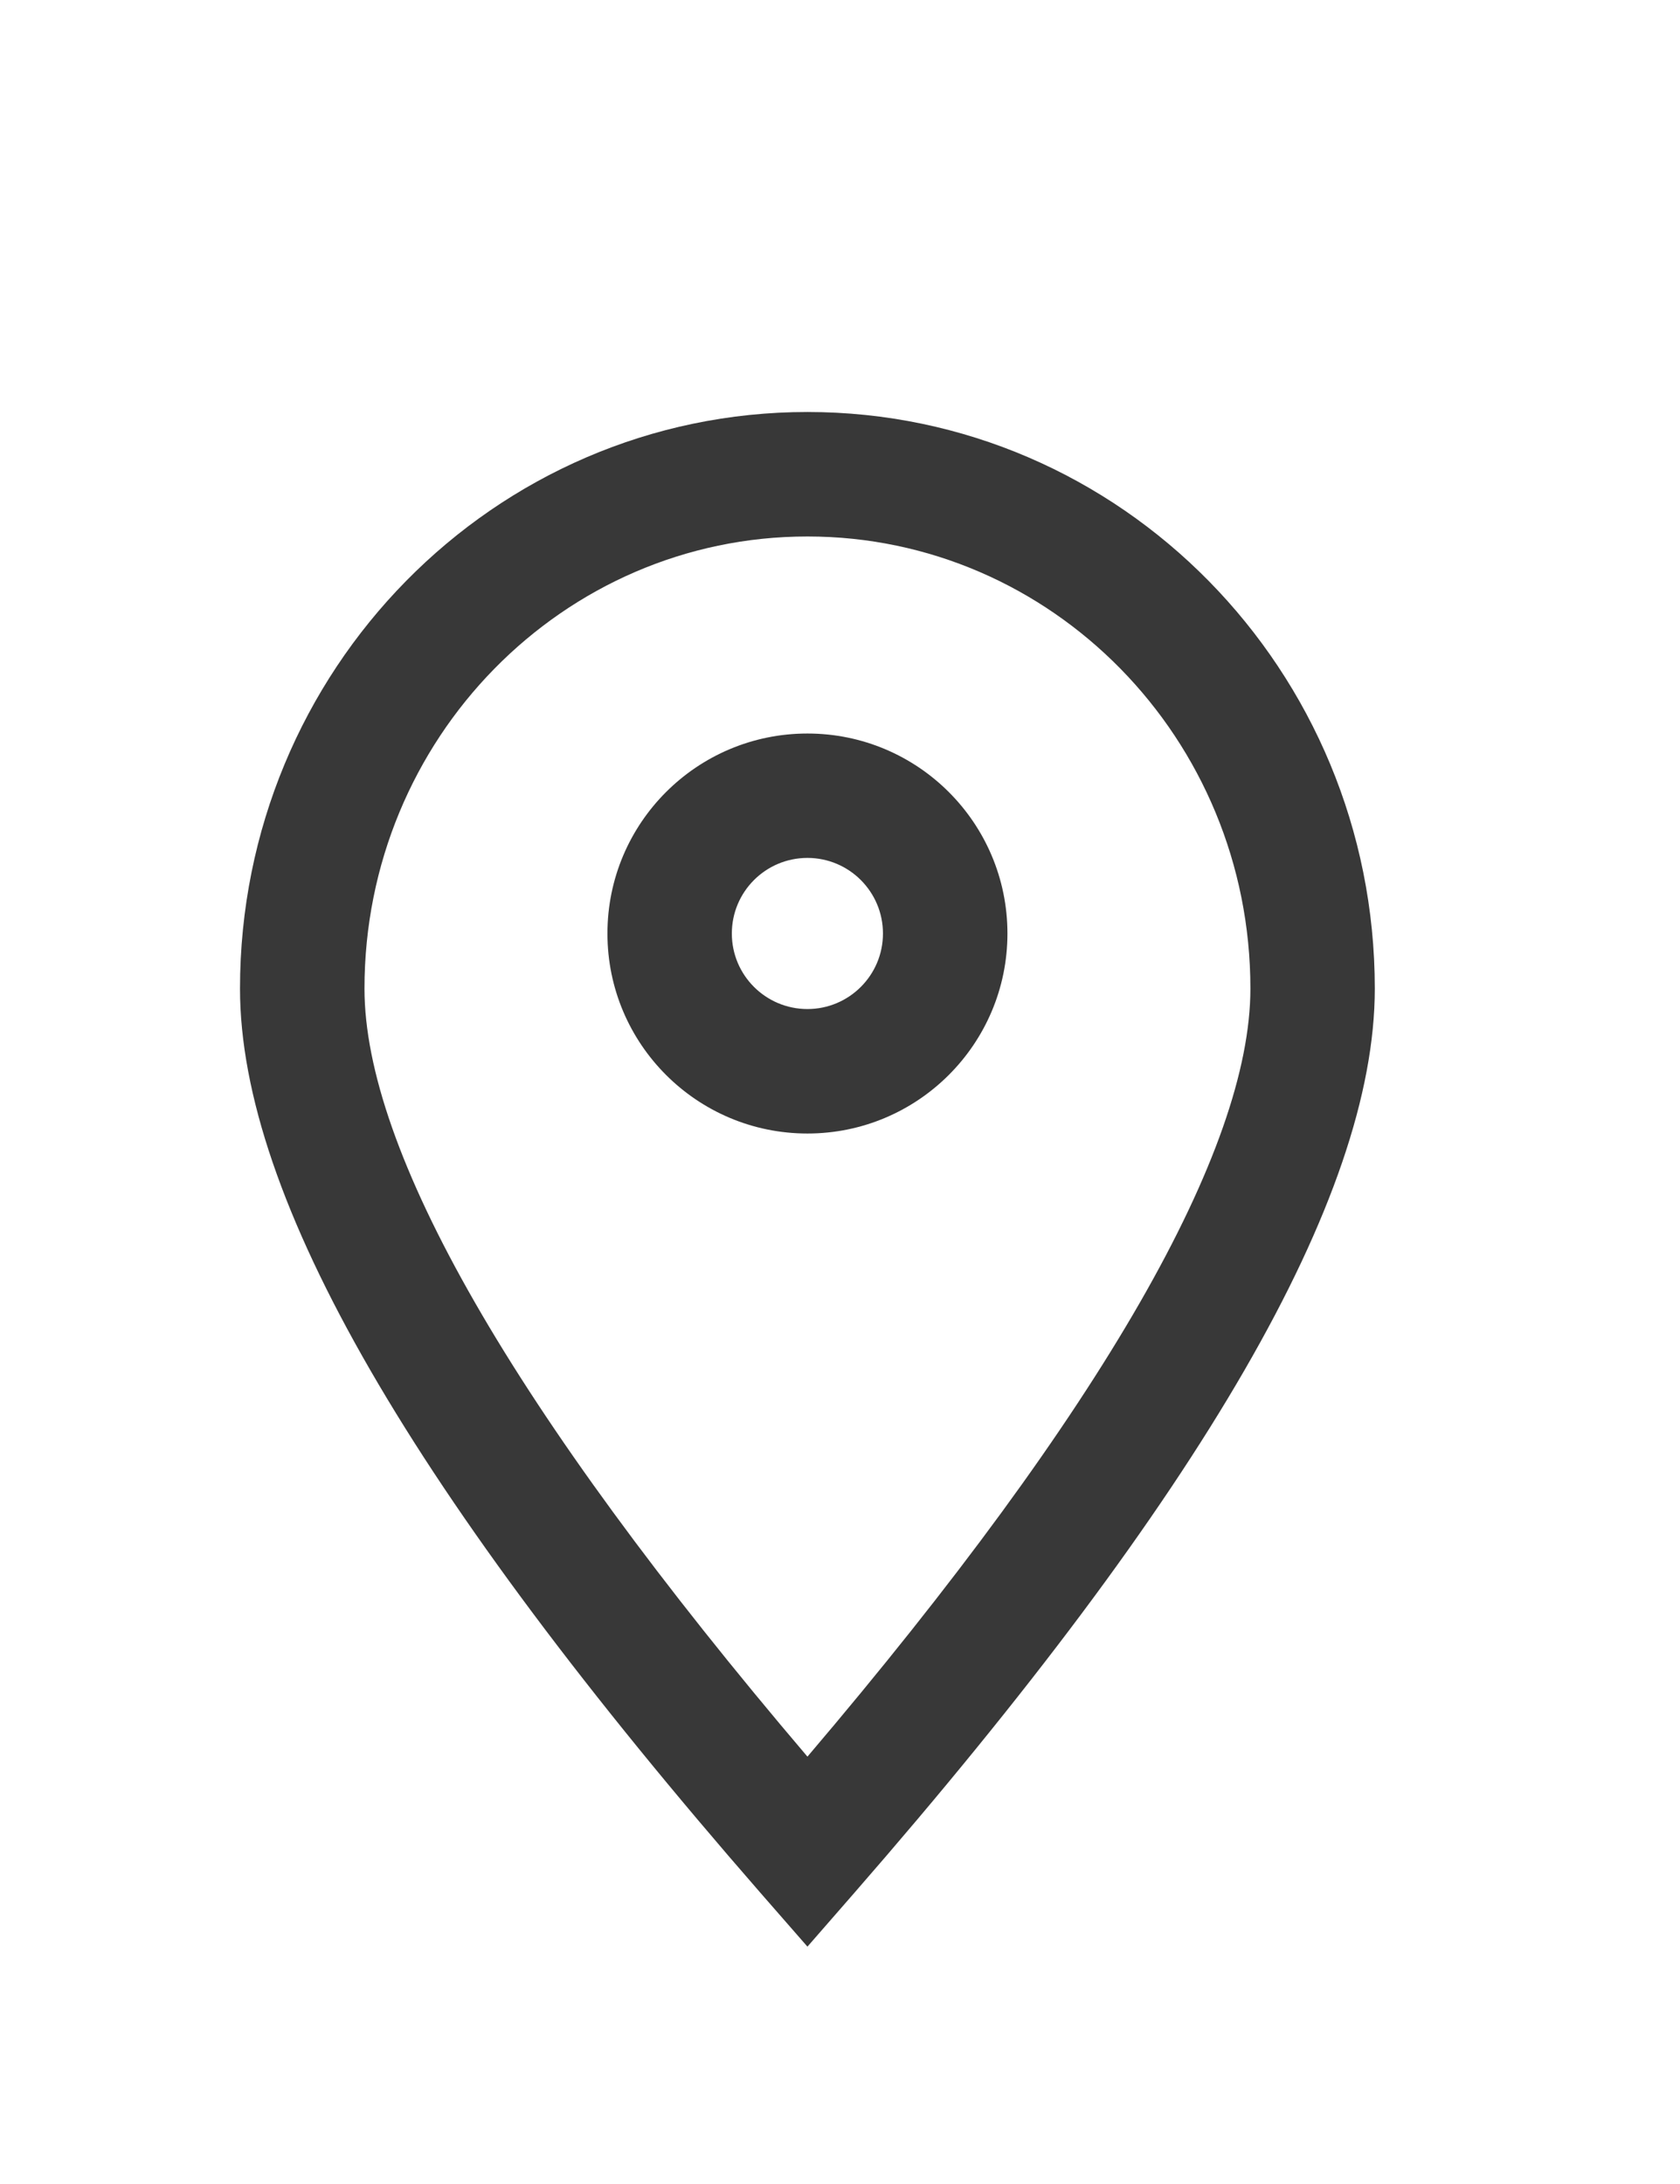 <svg version="1.1" width="20px" height="26px"
              xmlns="http://www.w3.org/2000/svg" xmlns:xlink="http://www.w3.org/1999/xlink"
              viewBox="2 0 21 21">
              <g id="Librairie" stroke="none" stroke-width="1" fill="none" fill-rule="evenodd">
                <g id="00_Lib_projet" transform="translate(-192, -1305)"
                  fill="#383838" fill-rule="nonzero">
                  <g id="pictos" transform="translate(120, 1203)">
                    <g id="01-Icon/24-pin" transform="translate(72, 102)">
                      <path
                        d="M12.679,20.511 L12.093,21.183 L11.506,20.511 C7.178,15.547 5,11.825 5,9.207 C5,5.23 8.172,2 12.093,2 C16.013,2 19.185,5.23 19.185,9.207 C19.185,11.825 17.007,15.547 12.679,20.511 Z M17.63,9.207 C17.63,6.083 15.147,3.556 12.093,3.556 C9.038,3.556 6.556,6.083 6.556,9.207 C6.556,11.221 8.393,14.46 12.093,18.808 C15.792,14.46 17.63,11.221 17.63,9.207 Z M12.093,11.019 C10.712,11.019 9.593,9.899 9.593,8.519 C9.593,7.138 10.712,6.019 12.093,6.019 C13.473,6.019 14.593,7.138 14.593,8.519 C14.593,9.899 13.473,11.019 12.093,11.019 Z M12.093,9.463 C12.614,9.463 13.037,9.04 13.037,8.519 C13.037,7.997 12.614,7.574 12.093,7.574 C11.571,7.574 11.148,7.997 11.148,8.519 C11.148,9.04 11.571,9.463 12.093,9.463 Z">
                      </path>
                    </g>
                  </g>
                </g>
              </g>
            </svg>


